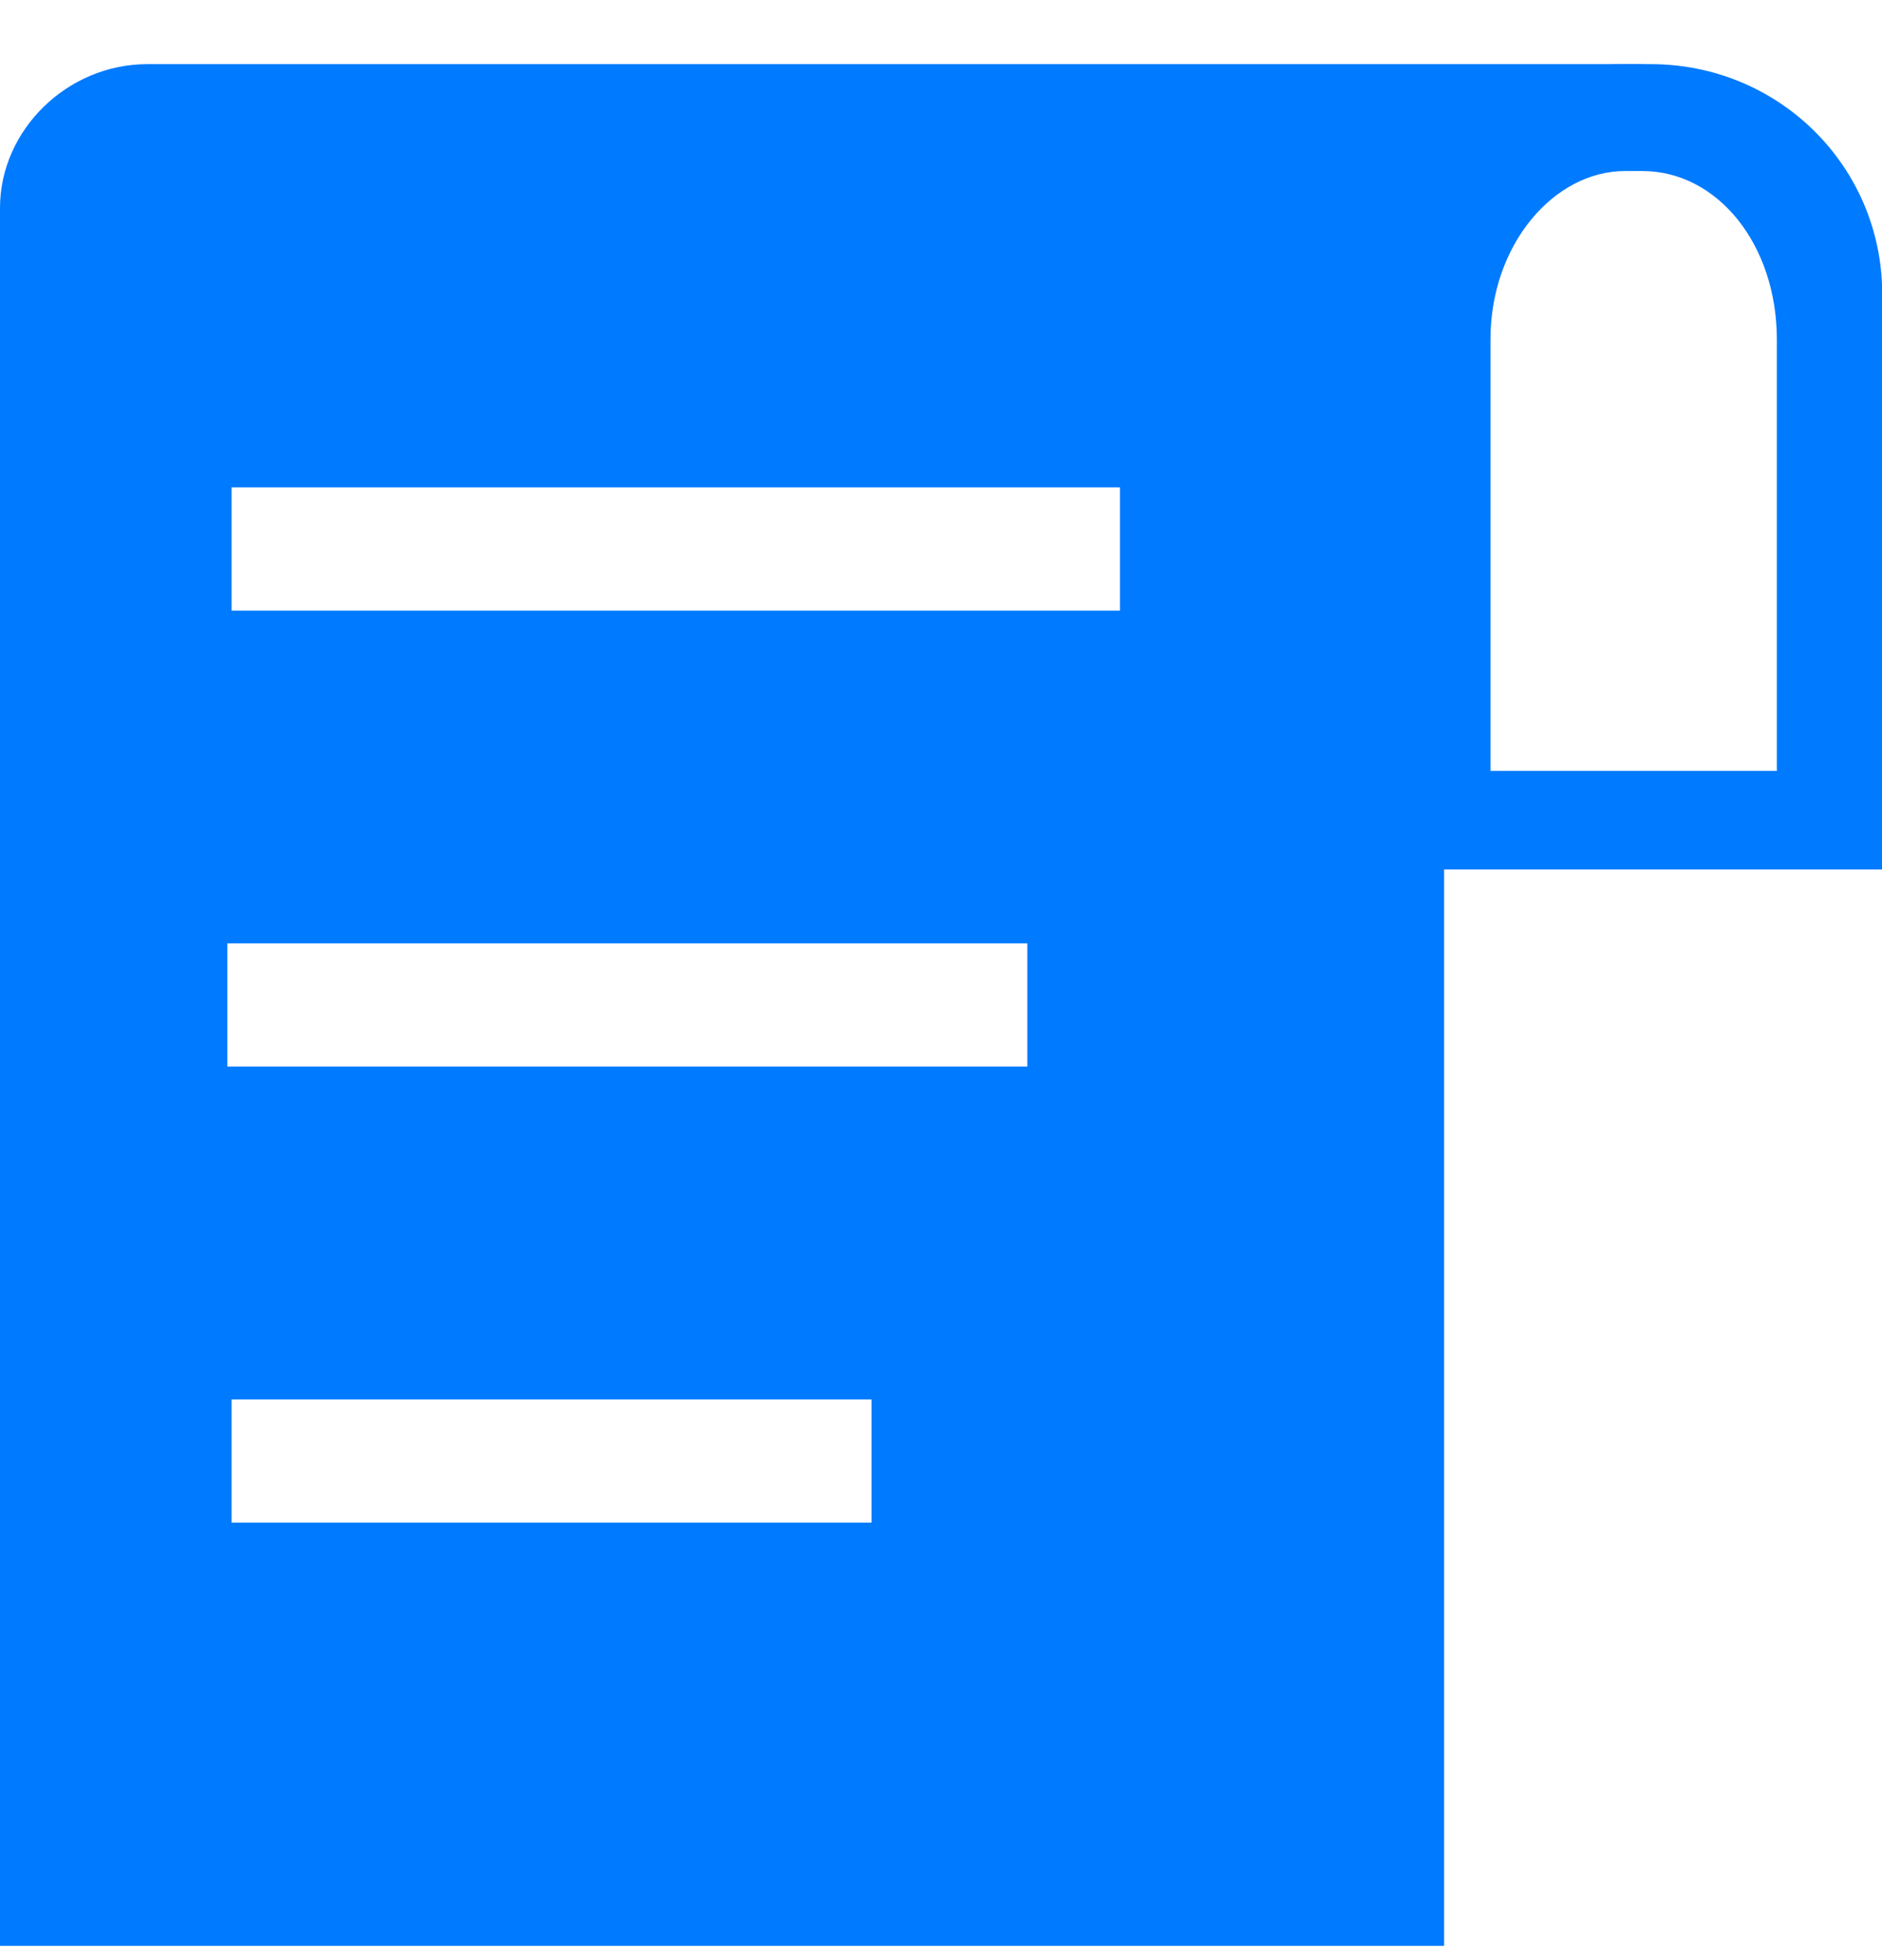 <svg width="24" height="25" viewBox="0 0 24 25" fill="none" xmlns="http://www.w3.org/2000/svg">
<path d="M20.994 0.818H1.879C0.859 0.818 0 1.657 0 2.652V24.818H18.416V11.089V3.648C18.363 2.181 19.544 0.976 20.994 0.818ZM11.114 19.421H2.953V17.849H11.114V19.421ZM13.101 13.604H2.899V12.032H13.101V13.604ZM14.228 7.788H2.953V6.216H14.282V7.788H14.228Z" fill="#007AFF"/>
<path d="M21.048 0.818H20.726C19.115 0.818 17.826 2.076 17.826 3.648V11.089H24.001V3.648C23.947 2.076 22.659 0.818 21.048 0.818ZM22.712 9.832H19.007V4.329C19.007 3.124 19.813 2.181 20.726 2.181H20.94C21.907 2.181 22.659 3.124 22.659 4.329V9.832H22.712Z" fill="#007AFF"/>
</svg>
